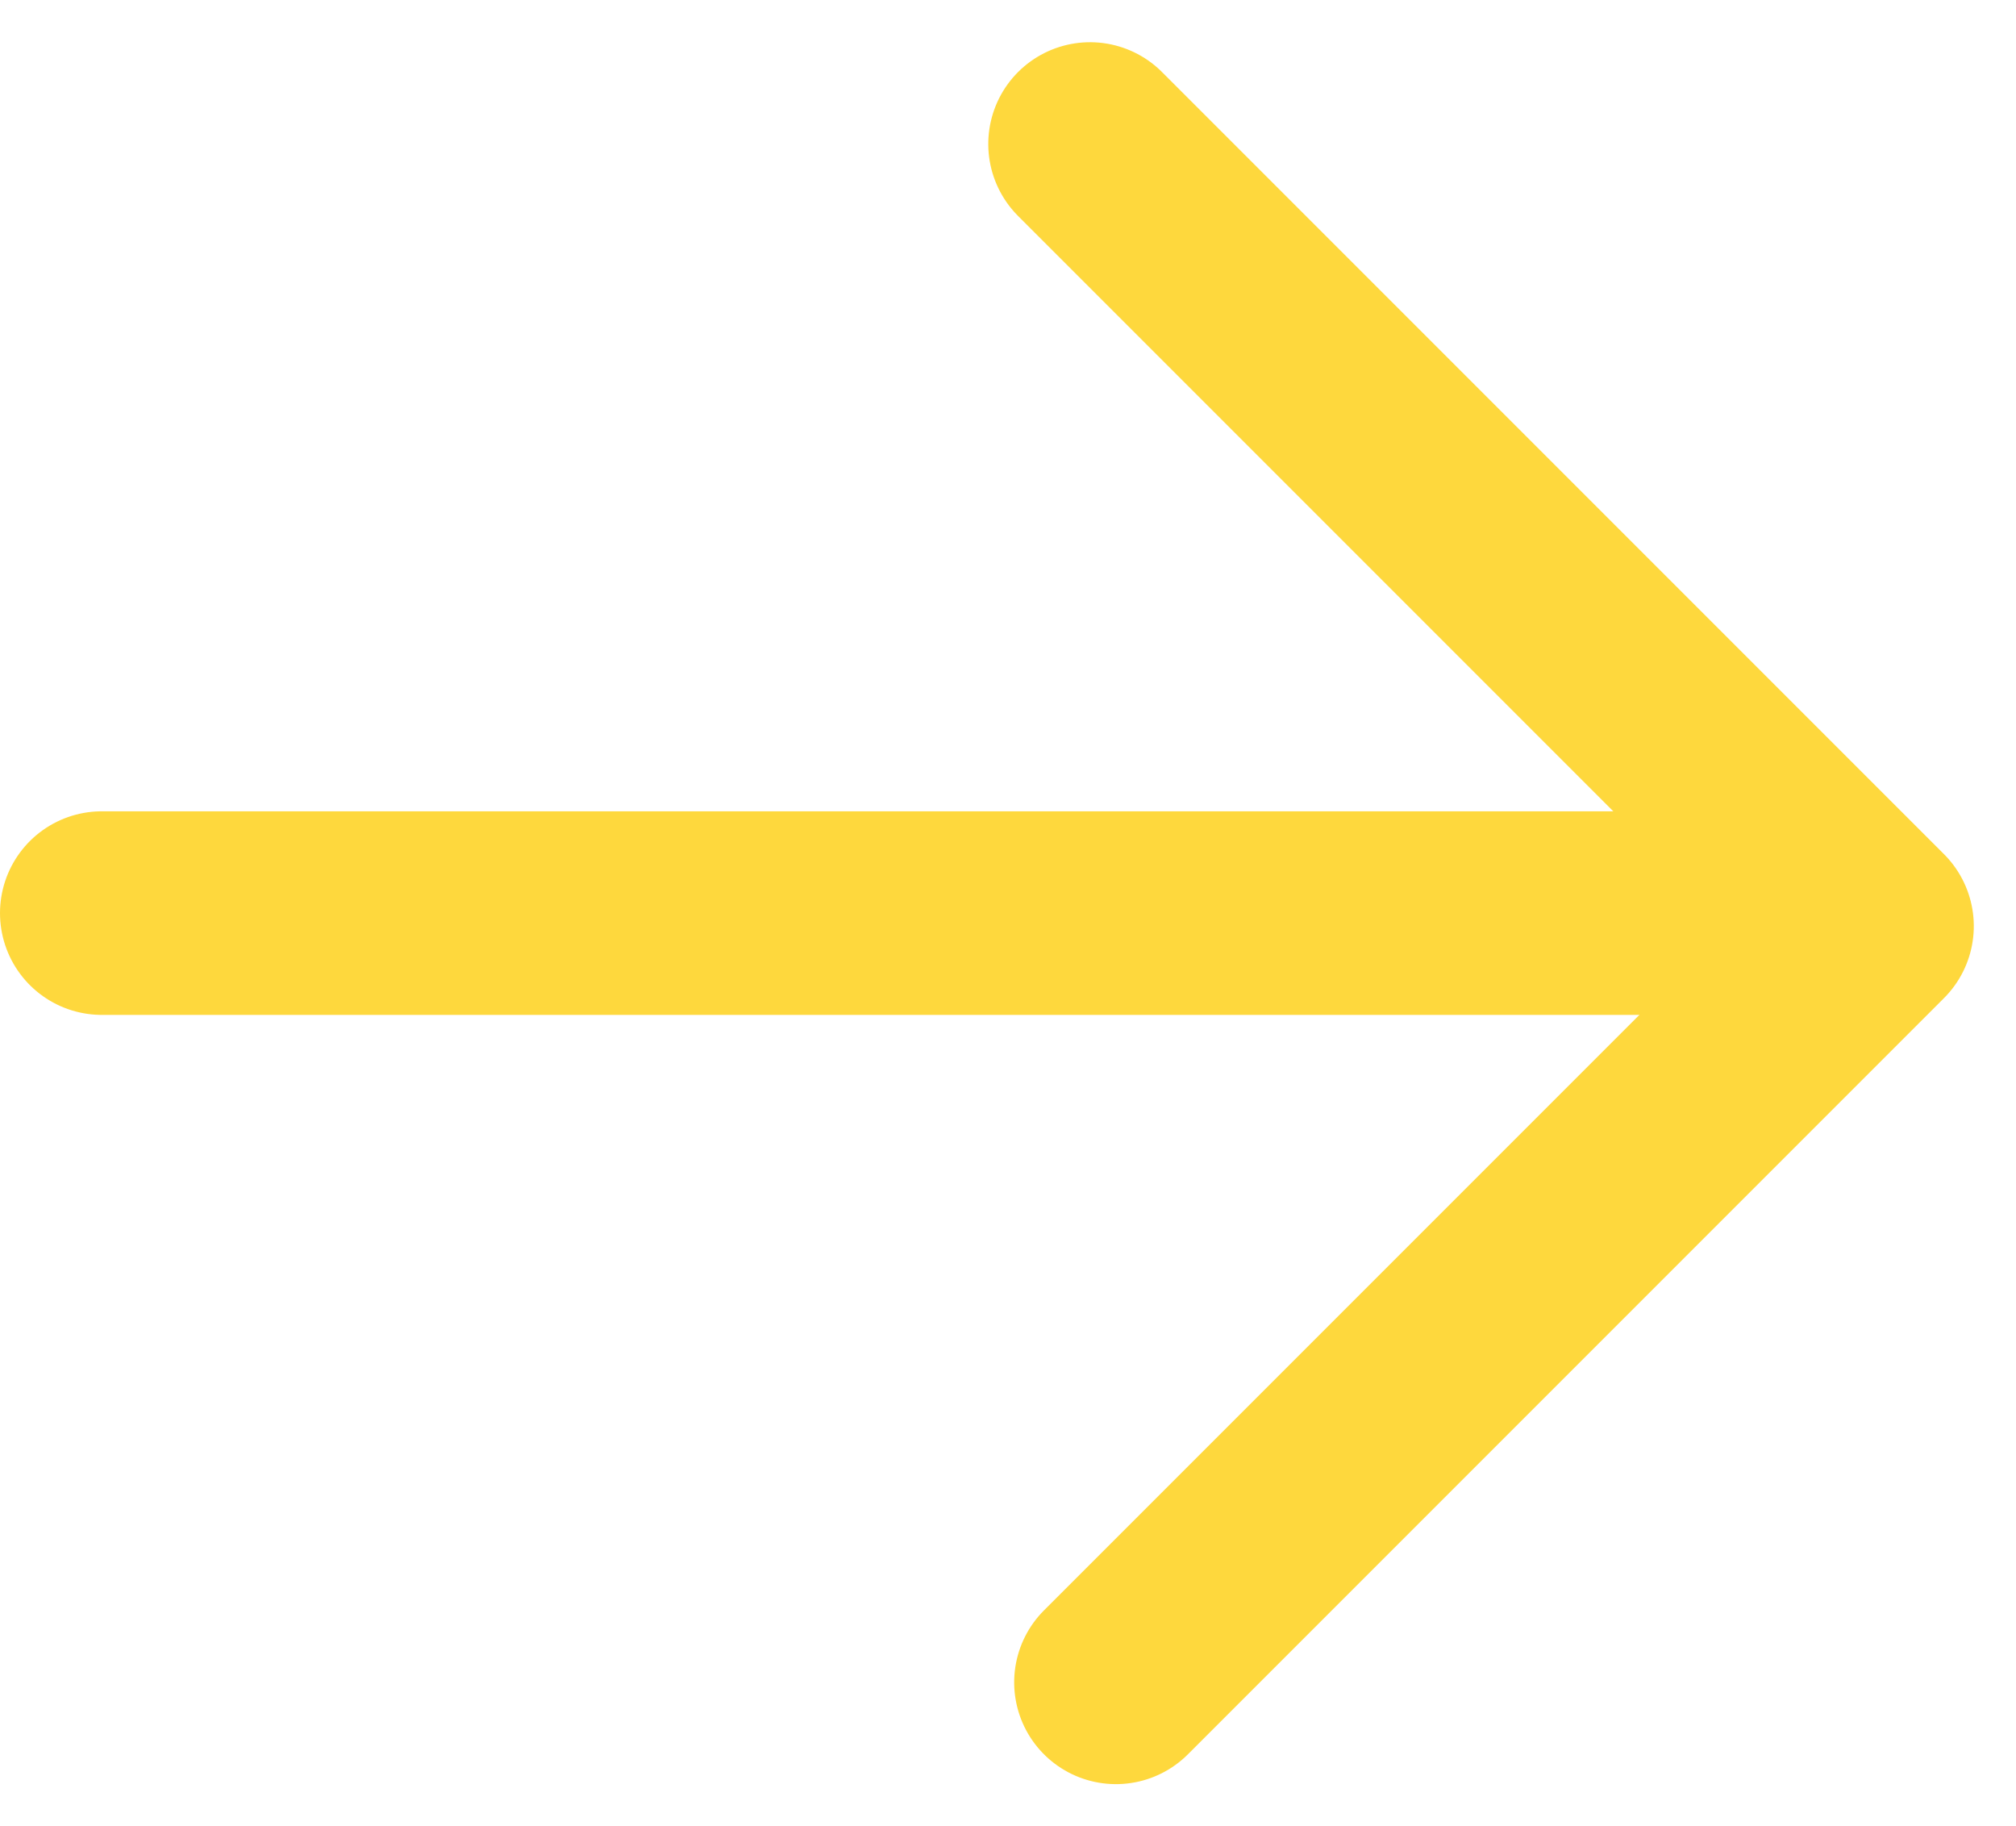 <svg xmlns="http://www.w3.org/2000/svg" width="29.714" height="26.913" viewBox="0 0 29.714 26.913">
  <g id="Group_1929" data-name="Group 1929" transform="translate(1.5 2.121)">
    <path id="Path_746" data-name="Path 746" d="M0,0V15.76H16.3" transform="translate(14.948 22.671) rotate(-135)" fill="none" stroke="#fed83d" stroke-linecap="round" stroke-linejoin="round" stroke-width="3"/>
    <path id="Path_1663" data-name="Path 1663" d="M183.127,3252.656H158.245" transform="translate(-158.245 -3241.321)" fill="none" stroke="#fed83d" stroke-linecap="round" stroke-width="3"/>
  </g>
</svg>
